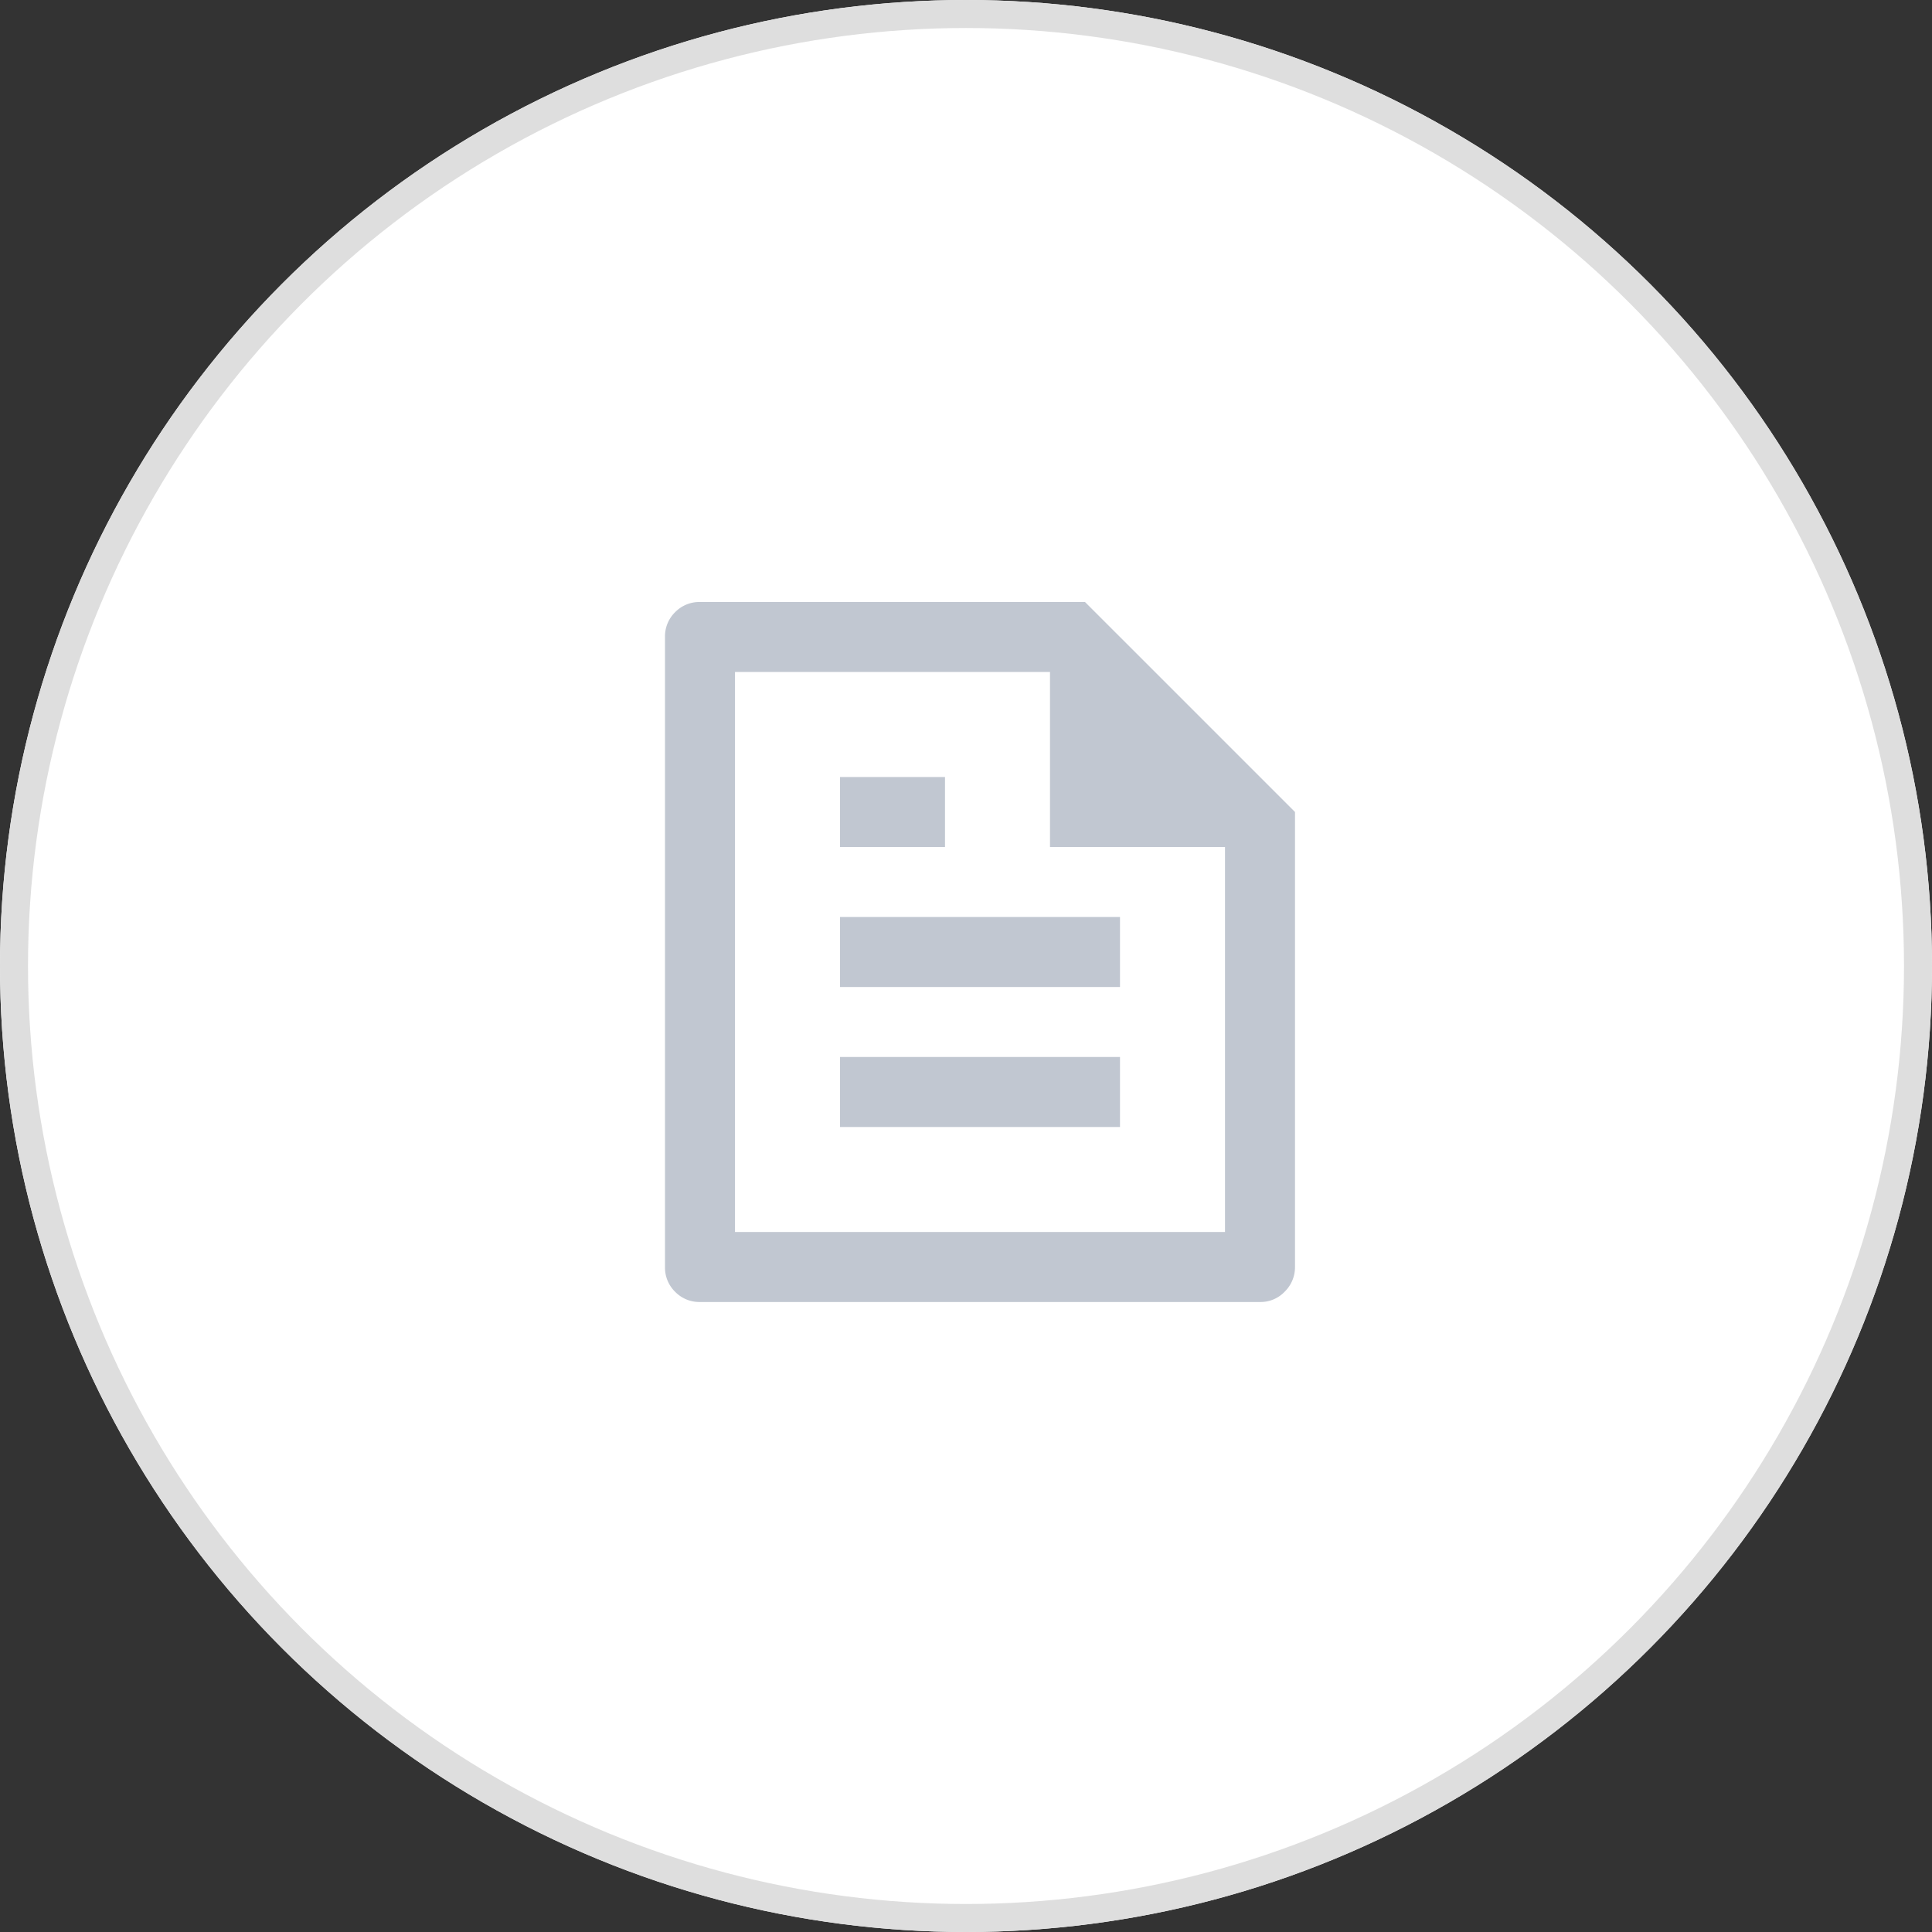 <svg xmlns="http://www.w3.org/2000/svg" width="69" height="69" viewBox="0 0 69 69">
  <rect x="0" y="0" width="69" height="69" fill="#333333" stroke="none"/>
  <g id="그룹_3510" data-name="그룹 3510" transform="translate(-1204 -1171)">
    <g id="타원_63" data-name="타원 63" transform="translate(1204 1171)" fill="#fff" stroke="#dedede" stroke-width="1">
      <circle cx="34.5" cy="34.5" r="34.5" stroke="none"/>
      <circle cx="34.5" cy="34.5" r="34" fill="none"/>
    </g>
    <path id="패스_5796" data-name="패스 5796" d="M26.25-20V-3.75a1.22,1.22,0,0,1-.362.875A1.187,1.187,0,0,1,25-2.5H5a1.207,1.207,0,0,1-.887-.363A1.207,1.207,0,0,1,3.75-3.75v-22.5a1.207,1.207,0,0,1,.363-.888A1.207,1.207,0,0,1,5-27.5H18.75Zm-2.5,1.25H17.5V-25H6.25V-5h17.5ZM10-21.25h3.75v2.5H10Zm0,5H20v2.5H10Zm0,5H20v2.5H10Z" transform="translate(1224 1220)" fill="#c1c7d1"/>
  </g>
</svg>
